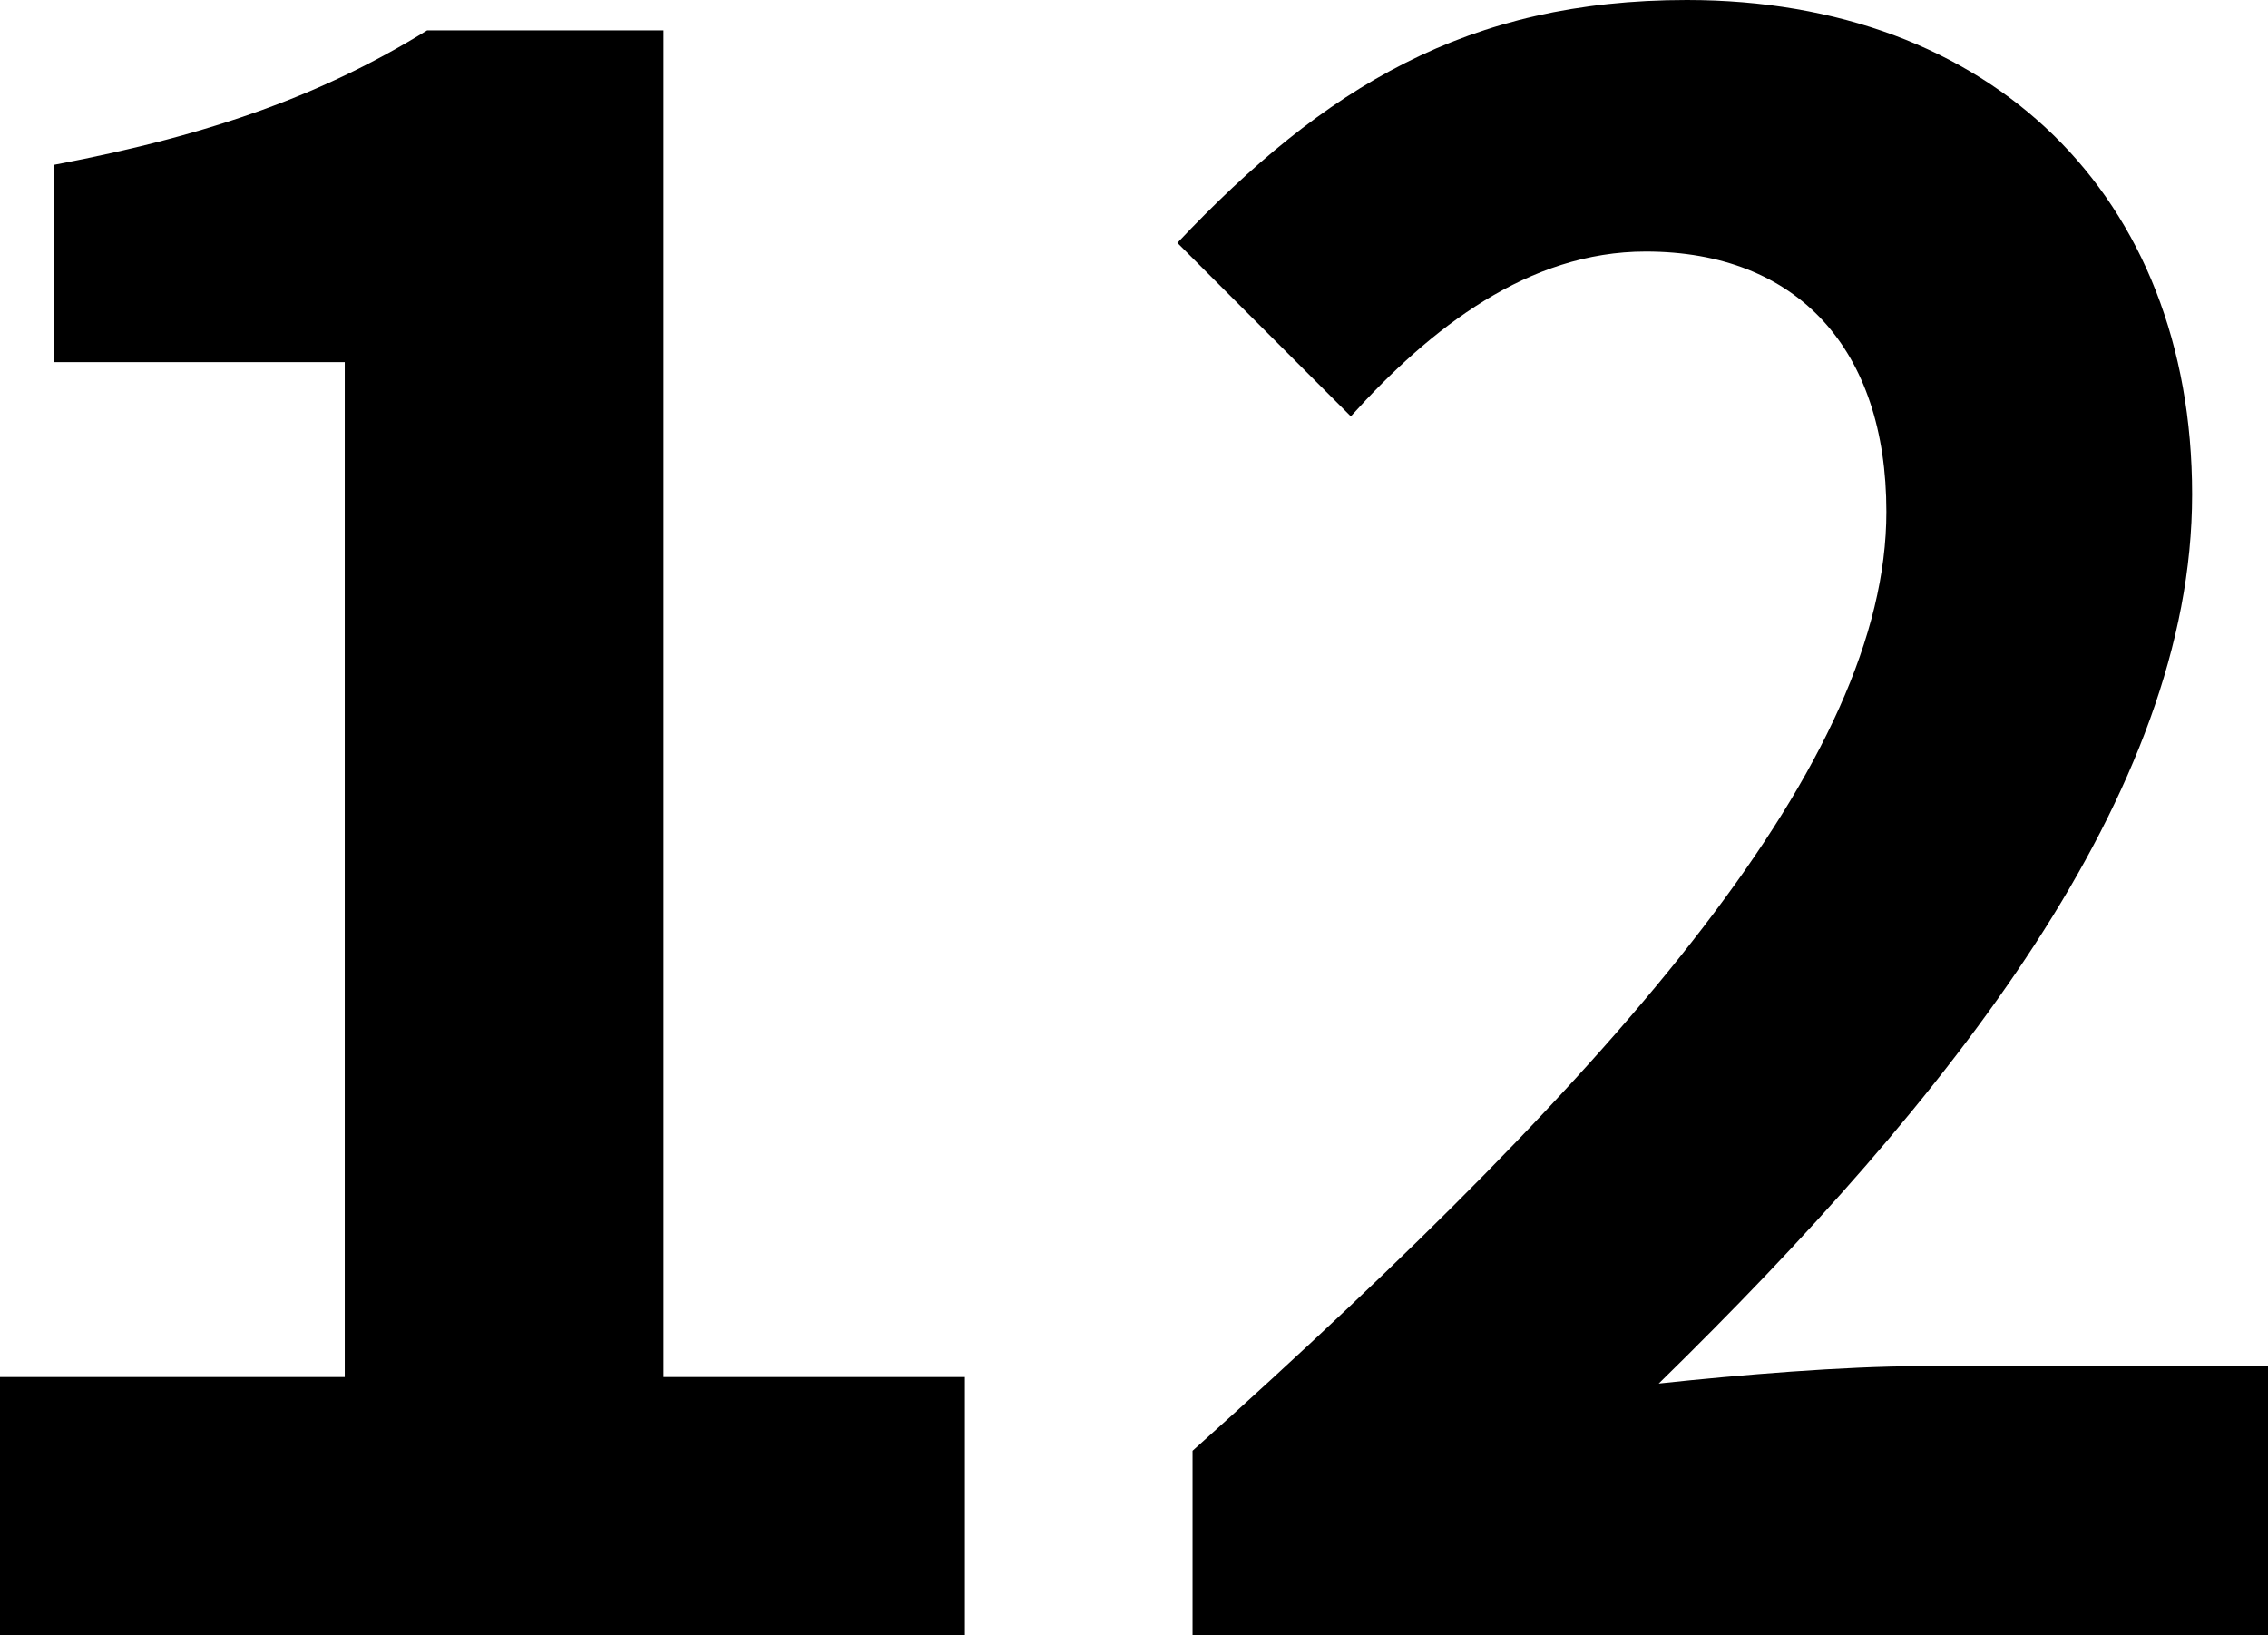 <?xml version="1.0" encoding="UTF-8"?><svg id="_レイヤー_2" xmlns="http://www.w3.org/2000/svg" viewBox="0 0 104.6 75.4"><g id="_レイヤー_1-2"><g><path d="m0,63.5h15.9V16.7H2.5V7.6c7.4-1.4,12.5-3.3,17.2-6.2h10.9v62.1h13.9v11.9H0v-11.9Z"/><path d="m55,66.9c20.1-18,32-31.9,32-43.3,0-7.5-4.1-12-11.1-12-5.4,0-9.9,3.5-13.6,7.6l-8-8c6.8-7.2,13.4-11.2,23.5-11.2,14,0,23.3,9,23.3,22.8s-11.1,27.8-24.6,41c3.7-.4,8.6-.8,12-.8h16.1v12.4h-49.6v-8.5Z"/></g></g></svg>